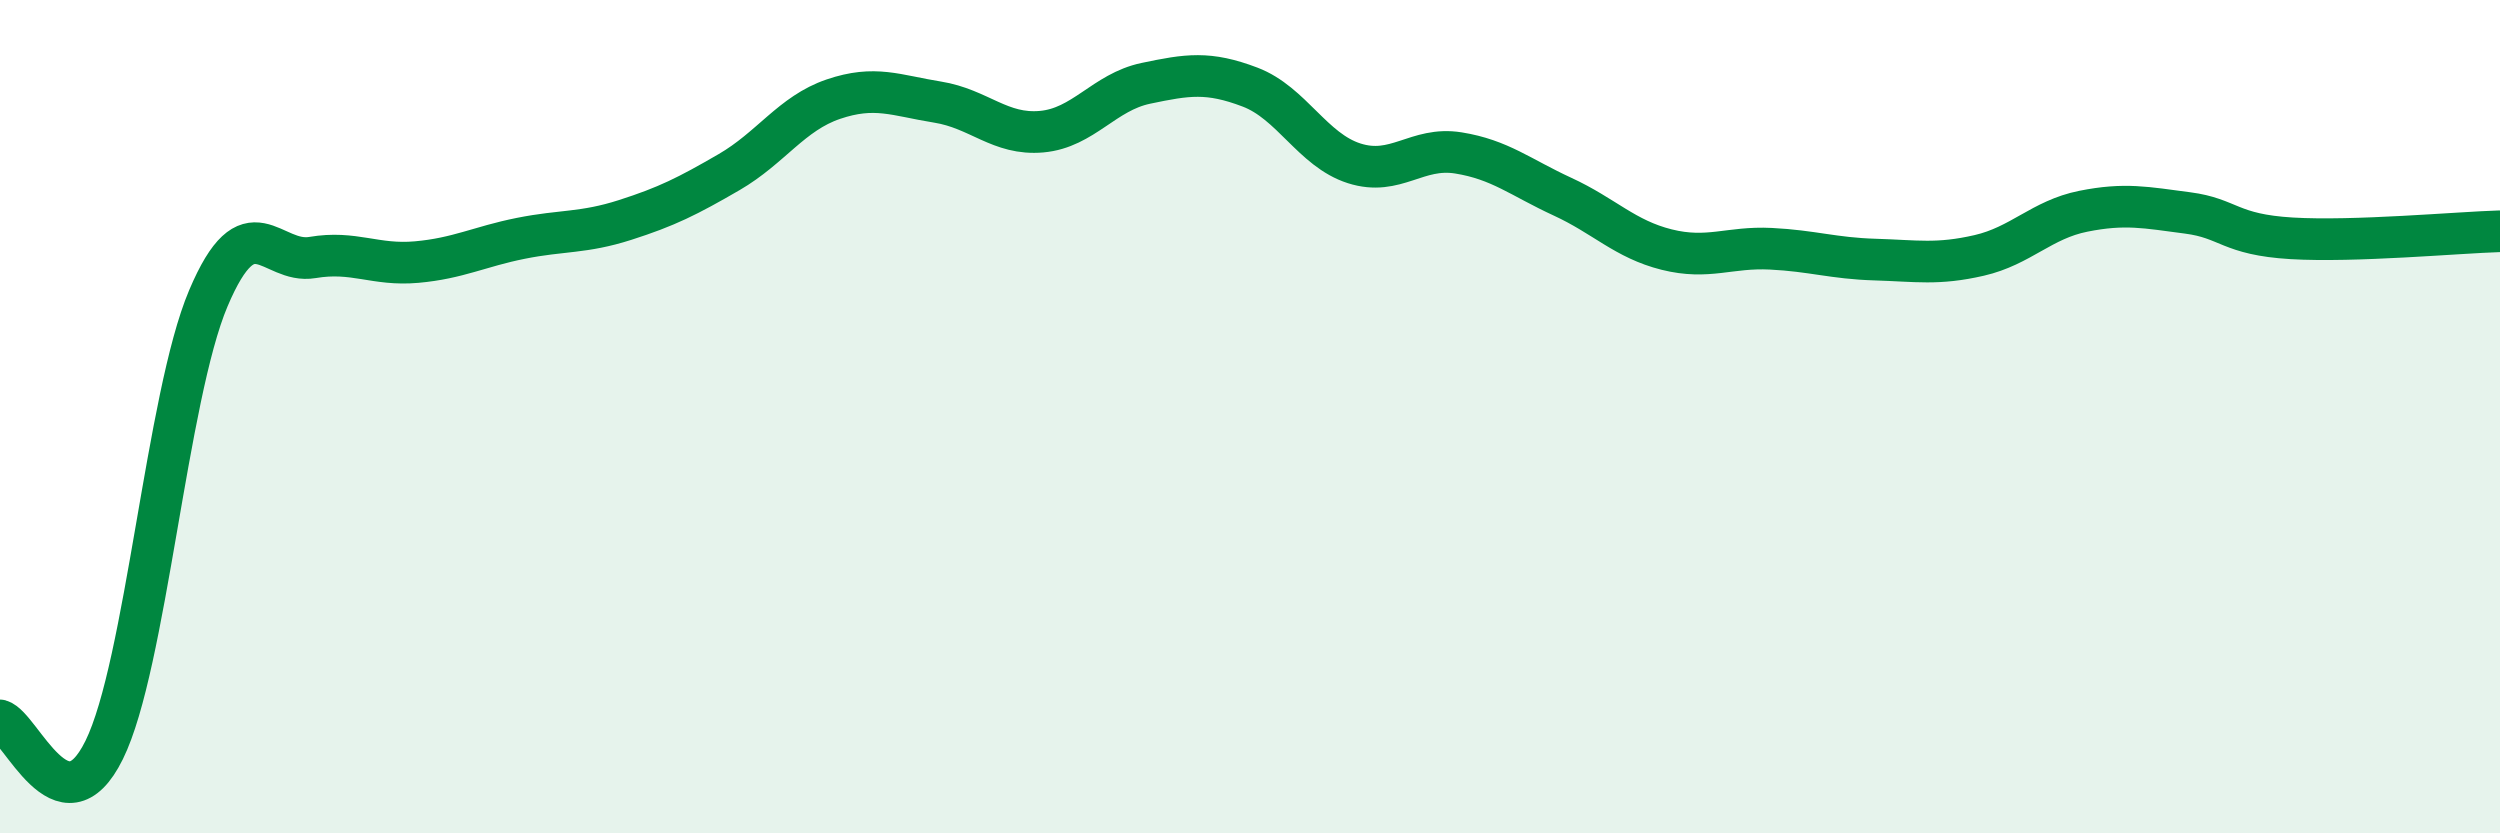 
    <svg width="60" height="20" viewBox="0 0 60 20" xmlns="http://www.w3.org/2000/svg">
      <path
        d="M 0,17.29 C 0.5,17.43 1.5,20.03 2.5,18 C 3.5,15.97 4,9.52 5,7.16 C 6,4.8 6.5,6.35 7.5,6.18 C 8.5,6.01 9,6.38 10,6.29 C 11,6.2 11.5,5.92 12.5,5.72 C 13.5,5.52 14,5.6 15,5.28 C 16,4.96 16.5,4.71 17.5,4.13 C 18.5,3.55 19,2.72 20,2.38 C 21,2.04 21.5,2.29 22.5,2.45 C 23.5,2.61 24,3.25 25,3.16 C 26,3.07 26.5,2.21 27.5,2 C 28.5,1.79 29,1.71 30,2.09 C 31,2.47 31.5,3.6 32.5,3.92 C 33.5,4.24 34,3.51 35,3.67 C 36,3.83 36.5,4.26 37.5,4.72 C 38.5,5.18 39,5.74 40,5.99 C 41,6.24 41.5,5.92 42.5,5.97 C 43.5,6.02 44,6.2 45,6.23 C 46,6.26 46.5,6.36 47.5,6.13 C 48.5,5.9 49,5.27 50,5.07 C 51,4.87 51.5,4.98 52.5,5.11 C 53.5,5.24 53.5,5.63 55,5.72 C 56.5,5.81 59,5.58 60,5.55L60 20L0 20Z"
        fill="#008740"
        opacity="0.1"
        stroke-linecap="round"
        stroke-linejoin="round"
      />
      <path
        d="M 0,17.29 C 0.5,17.43 1.5,20.03 2.5,18 C 3.5,15.97 4,9.52 5,7.16 C 6,4.8 6.5,6.35 7.5,6.18 C 8.5,6.01 9,6.38 10,6.29 C 11,6.2 11.5,5.92 12.5,5.72 C 13.5,5.52 14,5.6 15,5.28 C 16,4.96 16.5,4.71 17.5,4.13 C 18.5,3.55 19,2.72 20,2.38 C 21,2.04 21.5,2.29 22.5,2.45 C 23.5,2.61 24,3.25 25,3.16 C 26,3.07 26.5,2.21 27.5,2 C 28.5,1.79 29,1.71 30,2.09 C 31,2.47 31.5,3.6 32.5,3.92 C 33.5,4.24 34,3.51 35,3.67 C 36,3.83 36.5,4.26 37.5,4.72 C 38.5,5.18 39,5.74 40,5.99 C 41,6.24 41.5,5.92 42.5,5.97 C 43.5,6.02 44,6.2 45,6.23 C 46,6.26 46.5,6.36 47.5,6.13 C 48.5,5.9 49,5.27 50,5.07 C 51,4.87 51.5,4.98 52.5,5.11 C 53.5,5.24 53.5,5.63 55,5.72 C 56.5,5.81 59,5.58 60,5.55"
        stroke="#008740"
        stroke-width="1"
        fill="none"
        stroke-linecap="round"
        stroke-linejoin="round"
      />
    </svg>
  